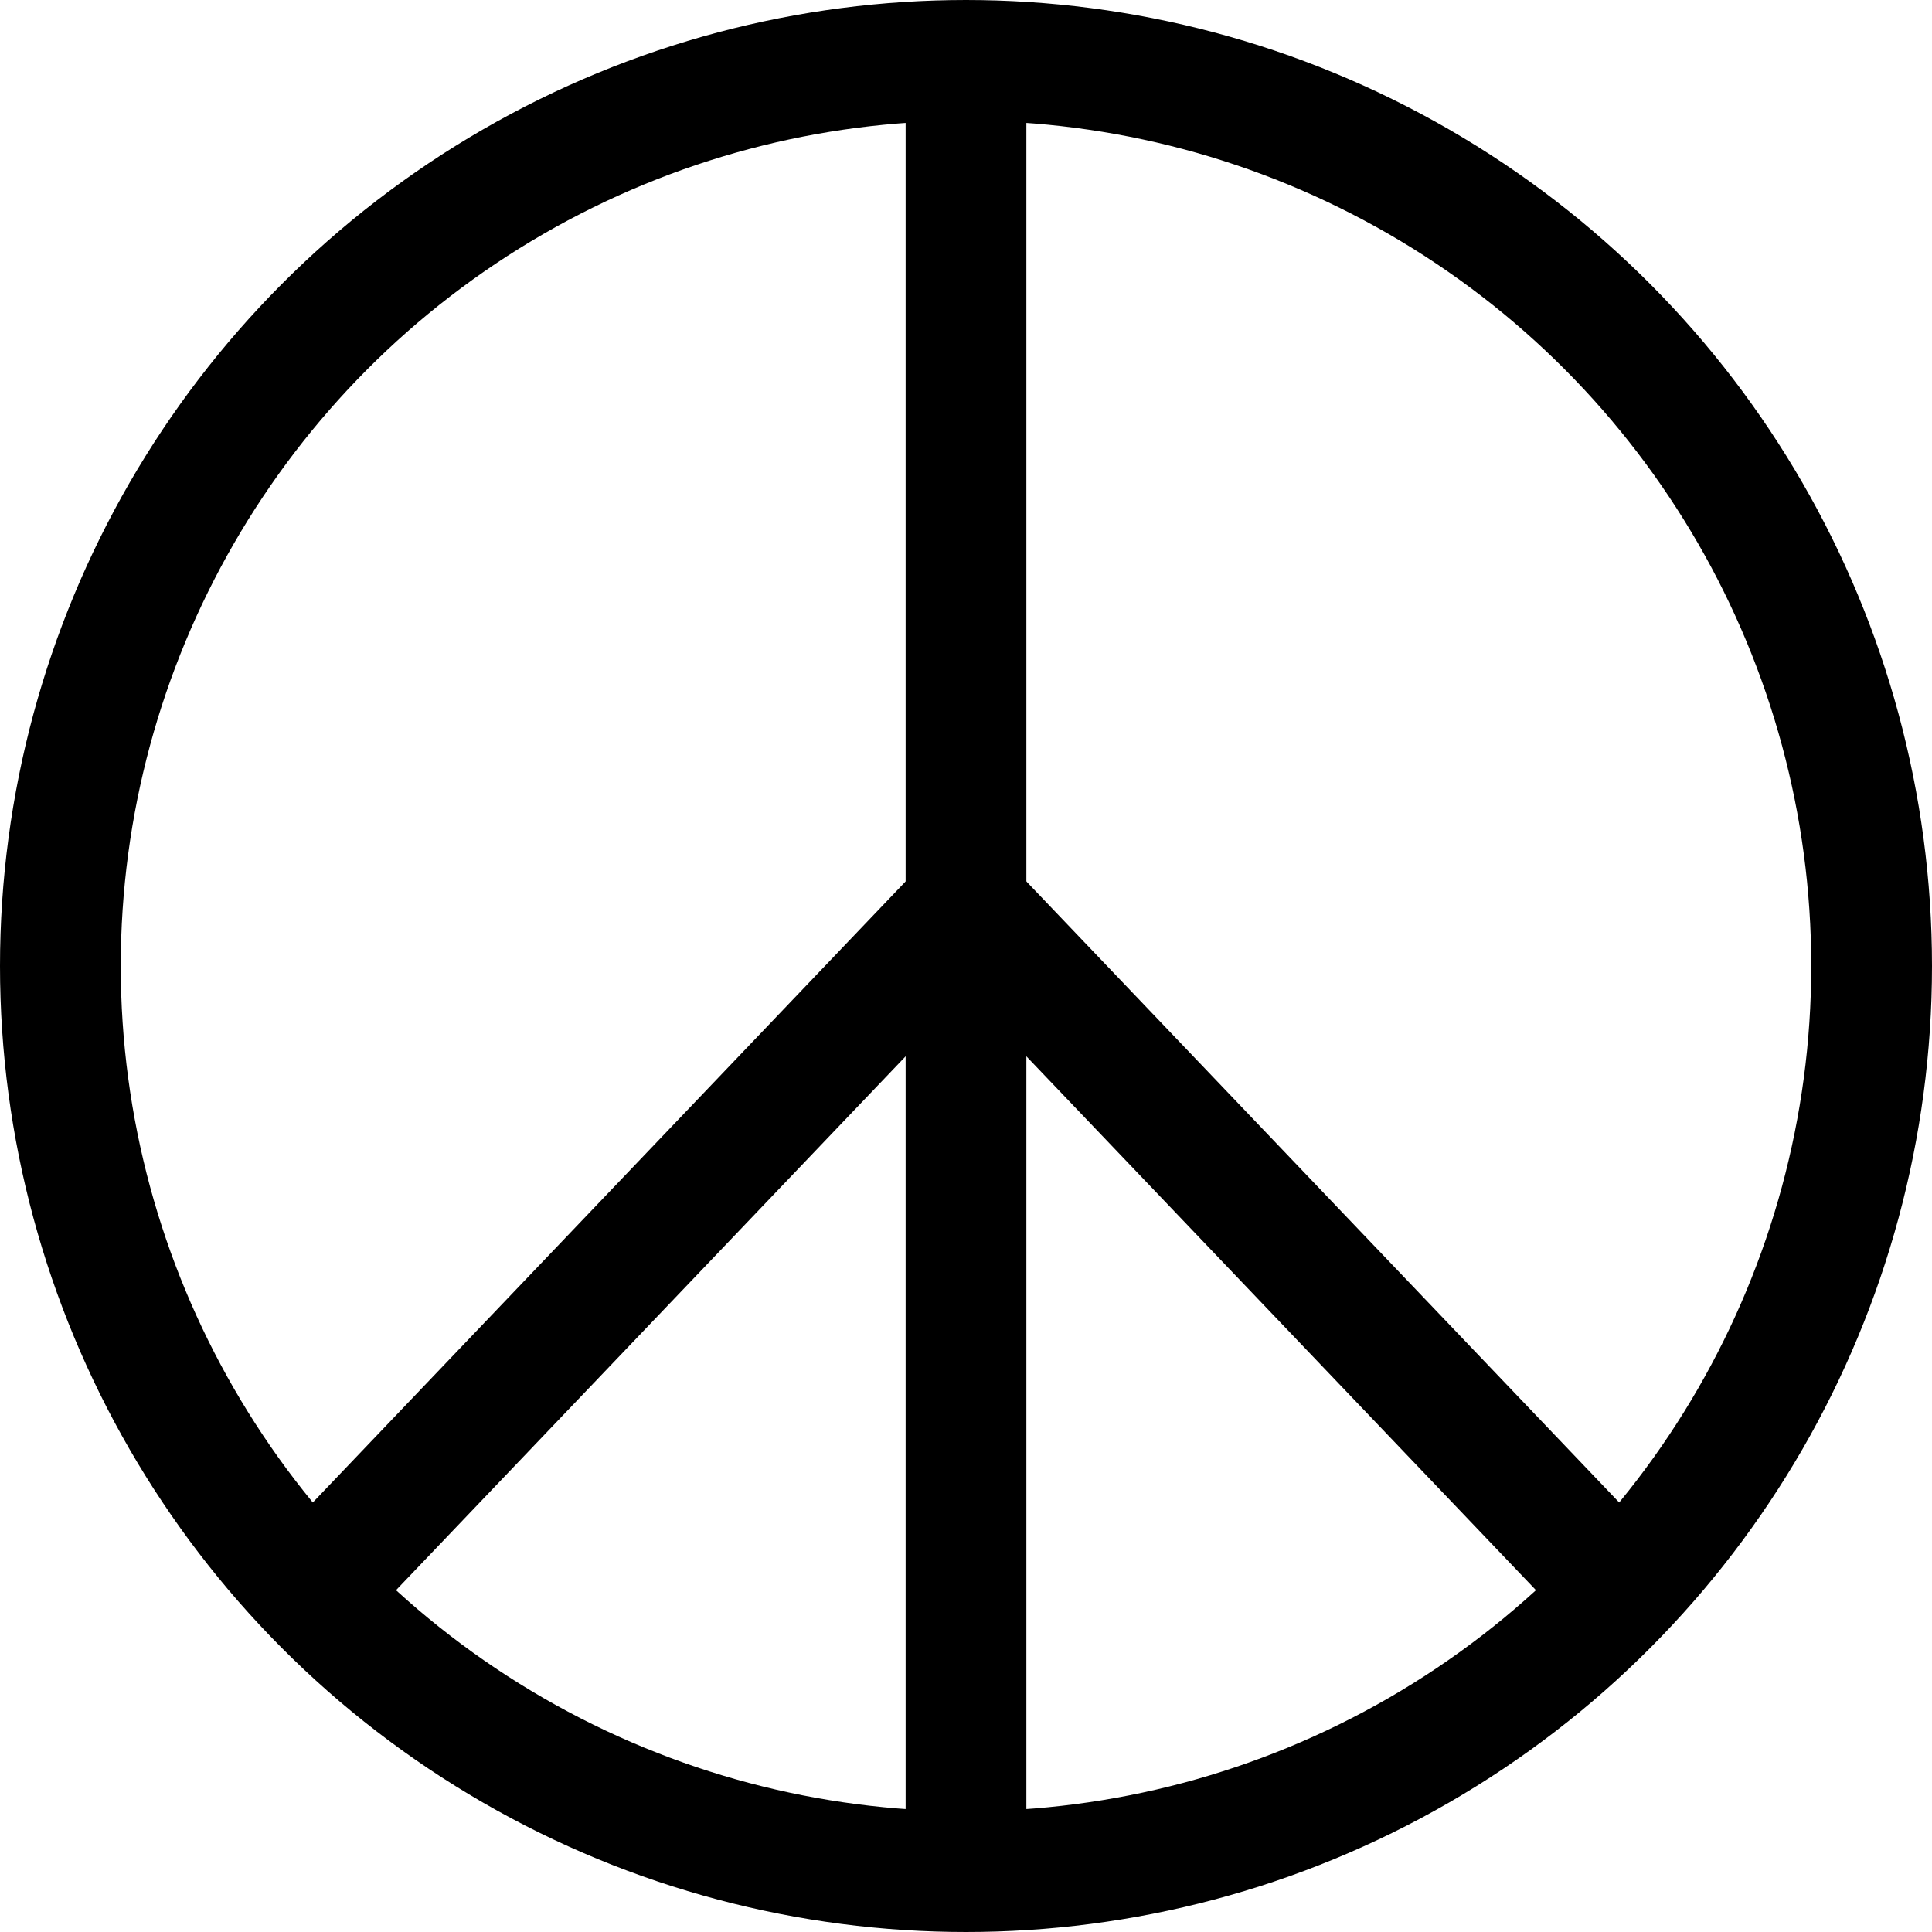 <svg xmlns="http://www.w3.org/2000/svg" class="iconic iconic-peace" width="128" height="128" viewBox="0 0 128 128">
  <g class="iconic-metadata">
    <title>Peace</title>
  </g>
  <g class="iconic-peace-lg iconic-container iconic-lg" data-width="128" data-height="128" display="inline">
    <path stroke="#000" stroke-width="8" class="iconic-peace-line-bottom iconic-property-stroke" d="M106 104l-42-44-42 44" fill="none" />
    <path stroke="#000" stroke-width="8" class="iconic-peace-line-vertical iconic-property-stroke" d="M64 1v123" fill="none" />
    <circle stroke="#000" stroke-width="8" cx="64" cy="64" r="60" class="iconic-peace-border iconic-property-accent iconic-property-stroke" fill="none" />
  </g>
  <g class="iconic-peace-md iconic-container iconic-md" data-width="31" data-height="31" display="none" transform="scale(4)">
    <path stroke="#000" stroke-width="3" class="iconic-peace-line-bottom iconic-property-stroke" d="M25 25l-9.5-10-9.5 10" fill="none" />
    <path stroke="#000" stroke-width="3" class="iconic-peace-line-vertical iconic-property-stroke" d="M15.5 1v30" fill="none" />
    <circle stroke="#000" stroke-width="3" cx="15.5" cy="15.5" r="14" class="iconic-peace-border iconic-property-accent iconic-property-stroke" fill="none" />
  </g>
  <g class="iconic-peace-sm iconic-container iconic-sm" data-width="16" data-height="16" display="none" transform="scale(8)">
    <path stroke="#000" stroke-width="2" class="iconic-peace-line-bottom iconic-property-stroke" d="M13 12l-5-4.5-5 4.5" fill="none" />
    <path stroke="#000" stroke-width="2" class="iconic-peace-line-vertical iconic-property-stroke" d="M8 1v14" fill="none" />
    <circle stroke="#000" stroke-width="2" cx="8" cy="8" r="7" class="iconic-peace-border iconic-property-accent iconic-property-stroke" fill="none" />
  </g>
</svg>